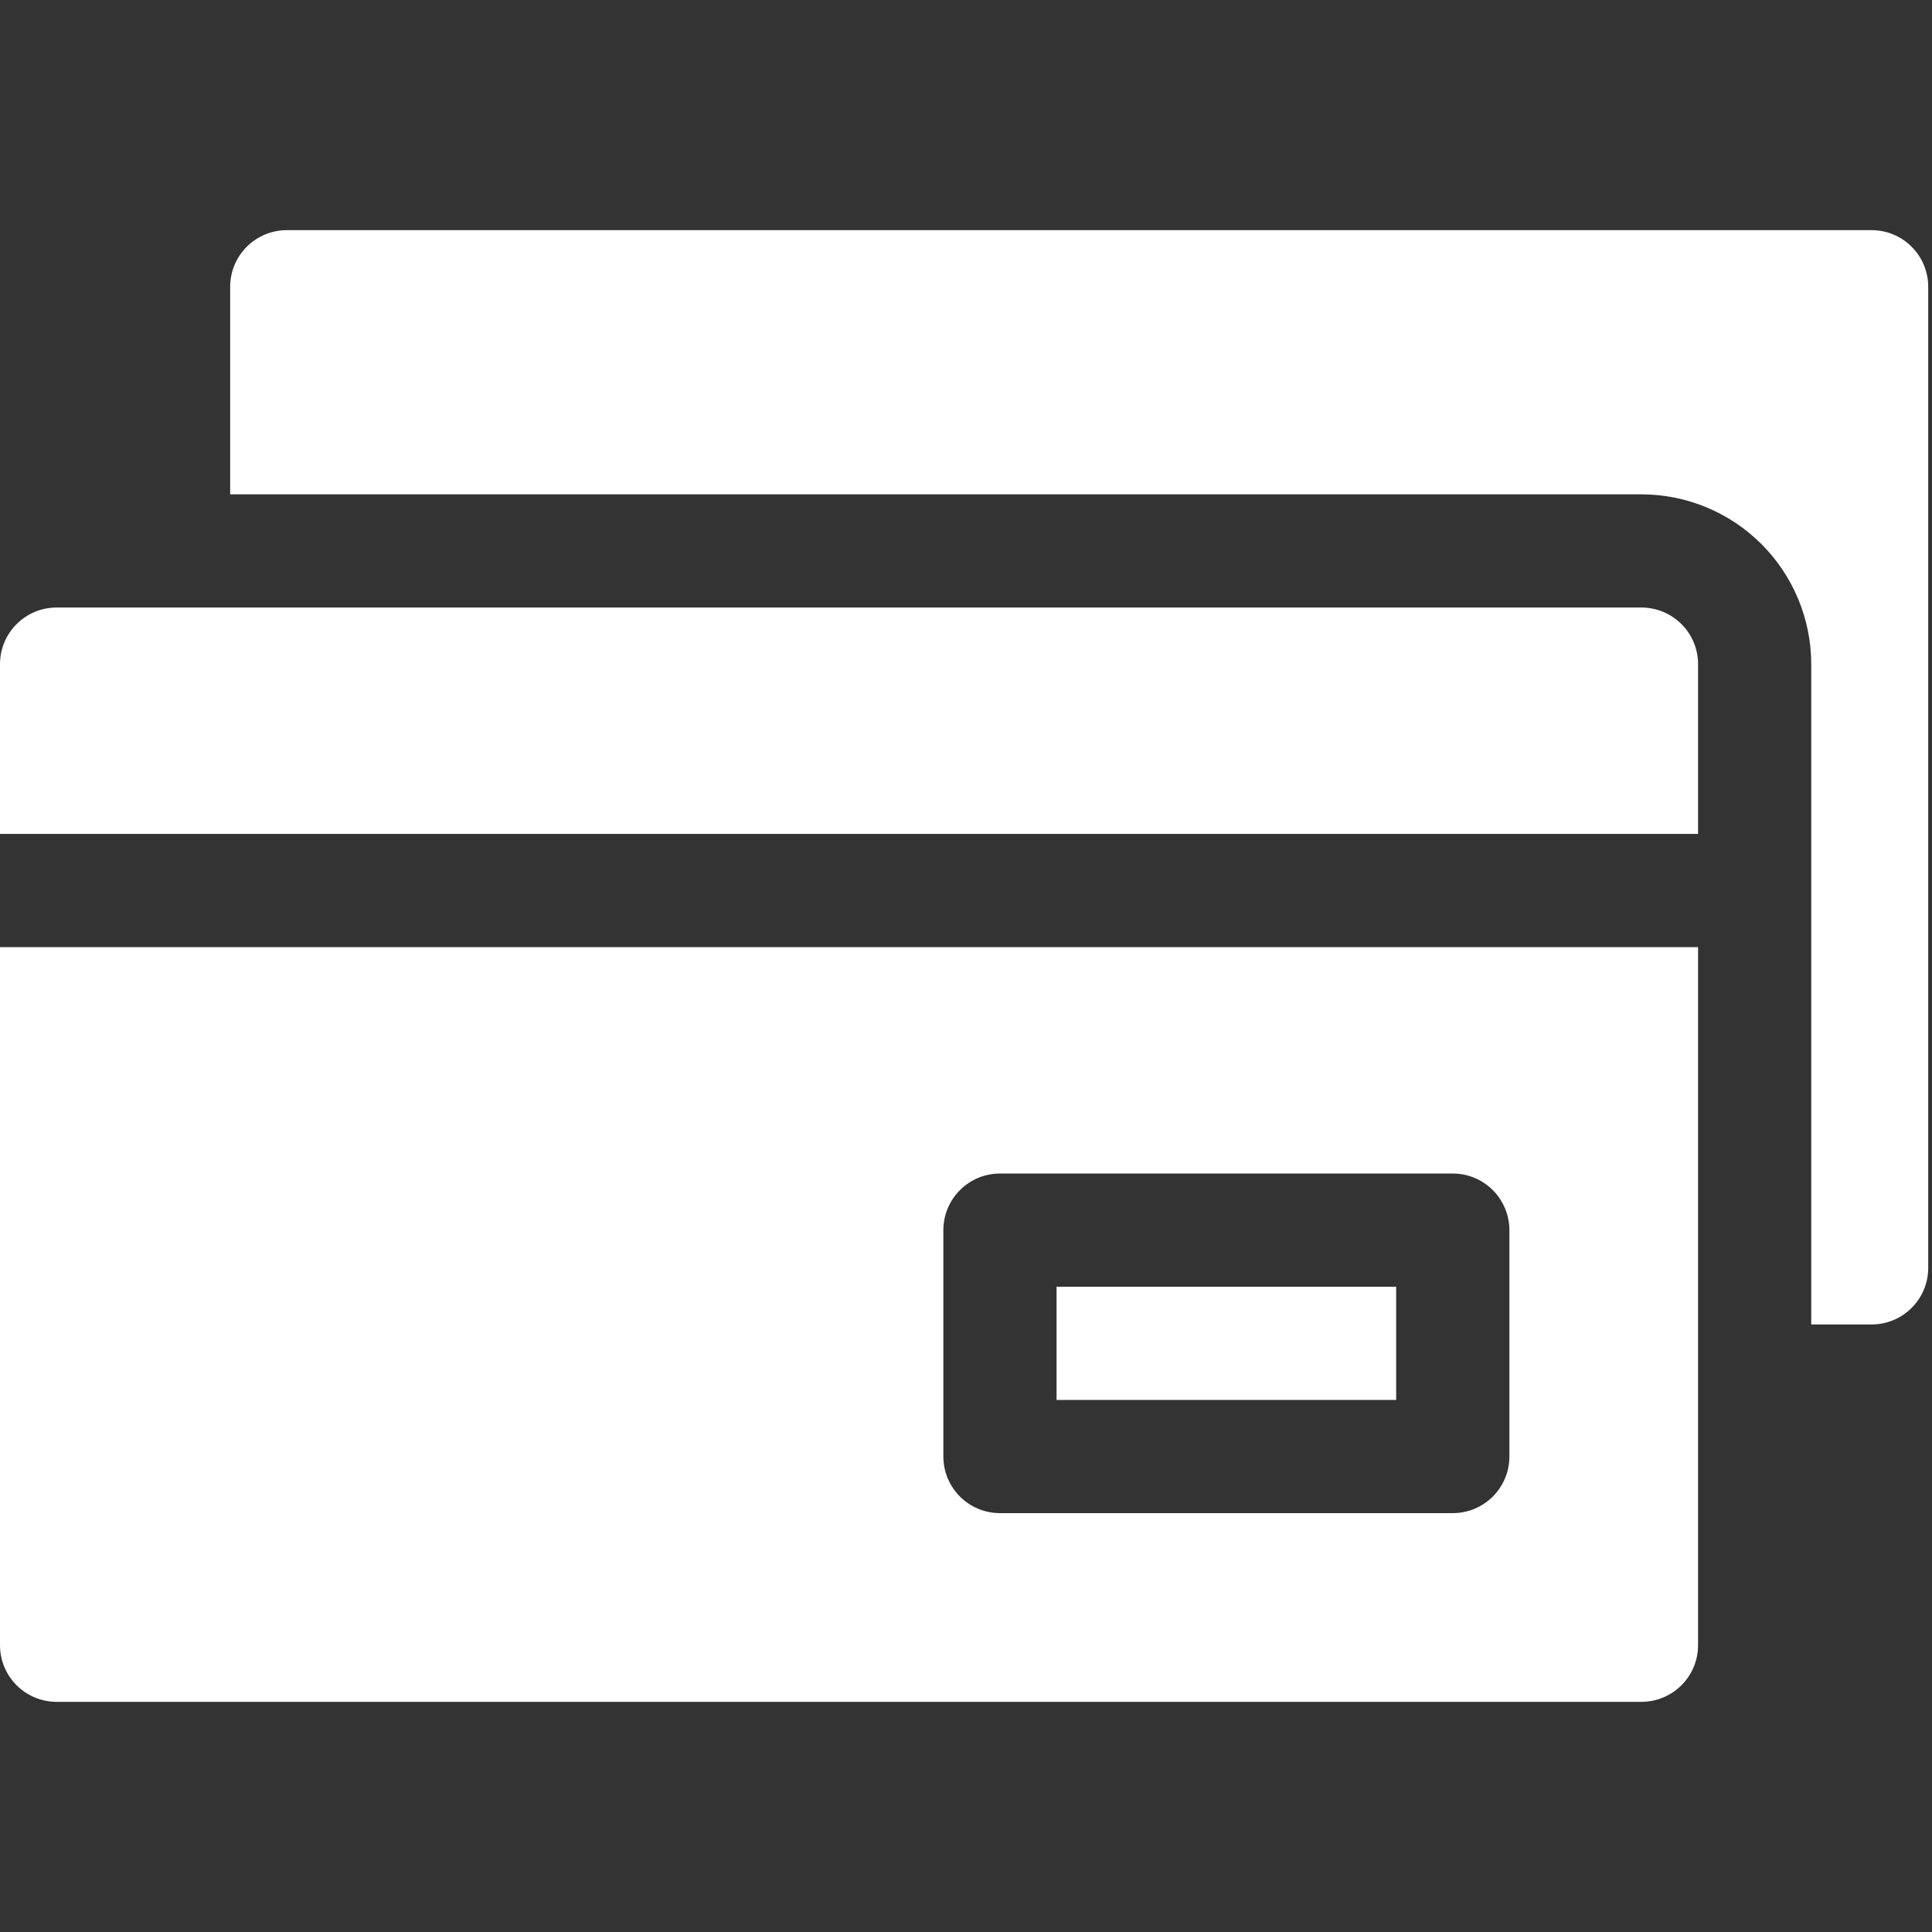 <svg width="46" height="46" viewBox="0 0 46 46" fill="none" xmlns="http://www.w3.org/2000/svg">
<rect x="0" y="0" width="46" height="46" fill="#333333" stroke="none"/>
<g clip-path="url(#clip0_513_27058)">
<path d="M44.562 5.48H6.828C6.471 5.48 6.128 5.622 5.875 5.875C5.622 6.128 5.48 6.471 5.48 6.828V11.77H39.082C40.154 11.771 41.182 12.197 41.94 12.955C42.697 13.713 43.124 14.741 43.125 15.812V31.535H44.562C44.92 31.535 45.263 31.393 45.515 31.14C45.768 30.888 45.91 30.545 45.91 30.188V6.828C45.91 6.471 45.768 6.128 45.515 5.875C45.263 5.622 44.92 5.48 44.562 5.48Z" fill="white"/>
<path d="M25.156 30.637H33.242V33.332H25.156V30.637Z" fill="white"/>
<path d="M39.082 14.465H1.348C0.99 14.465 0.647 14.607 0.395 14.86C0.142 15.112 0 15.455 0 15.812L0 19.855H40.43V15.812C40.43 15.455 40.288 15.112 40.035 14.86C39.782 14.607 39.44 14.465 39.082 14.465Z" fill="white"/>
<path d="M0 39.172C0 39.529 0.142 39.872 0.395 40.125C0.647 40.377 0.99 40.52 1.348 40.52H39.082C39.44 40.52 39.782 40.377 40.035 40.125C40.288 39.872 40.43 39.529 40.43 39.172V22.551H0V39.172ZM22.461 29.289C22.461 28.932 22.603 28.589 22.856 28.336C23.108 28.083 23.451 27.941 23.809 27.941H34.59C34.947 27.941 35.29 28.083 35.543 28.336C35.795 28.589 35.938 28.932 35.938 29.289V34.68C35.938 35.037 35.795 35.38 35.543 35.633C35.29 35.885 34.947 36.027 34.59 36.027H23.809C23.451 36.027 23.108 35.885 22.856 35.633C22.603 35.38 22.461 35.037 22.461 34.68V29.289Z" fill="white"/>
</g>
<defs>
<clipPath id="clip0_513_27058">
<rect width="46" height="46" fill="white"/>
</clipPath>
</defs>
</svg>

